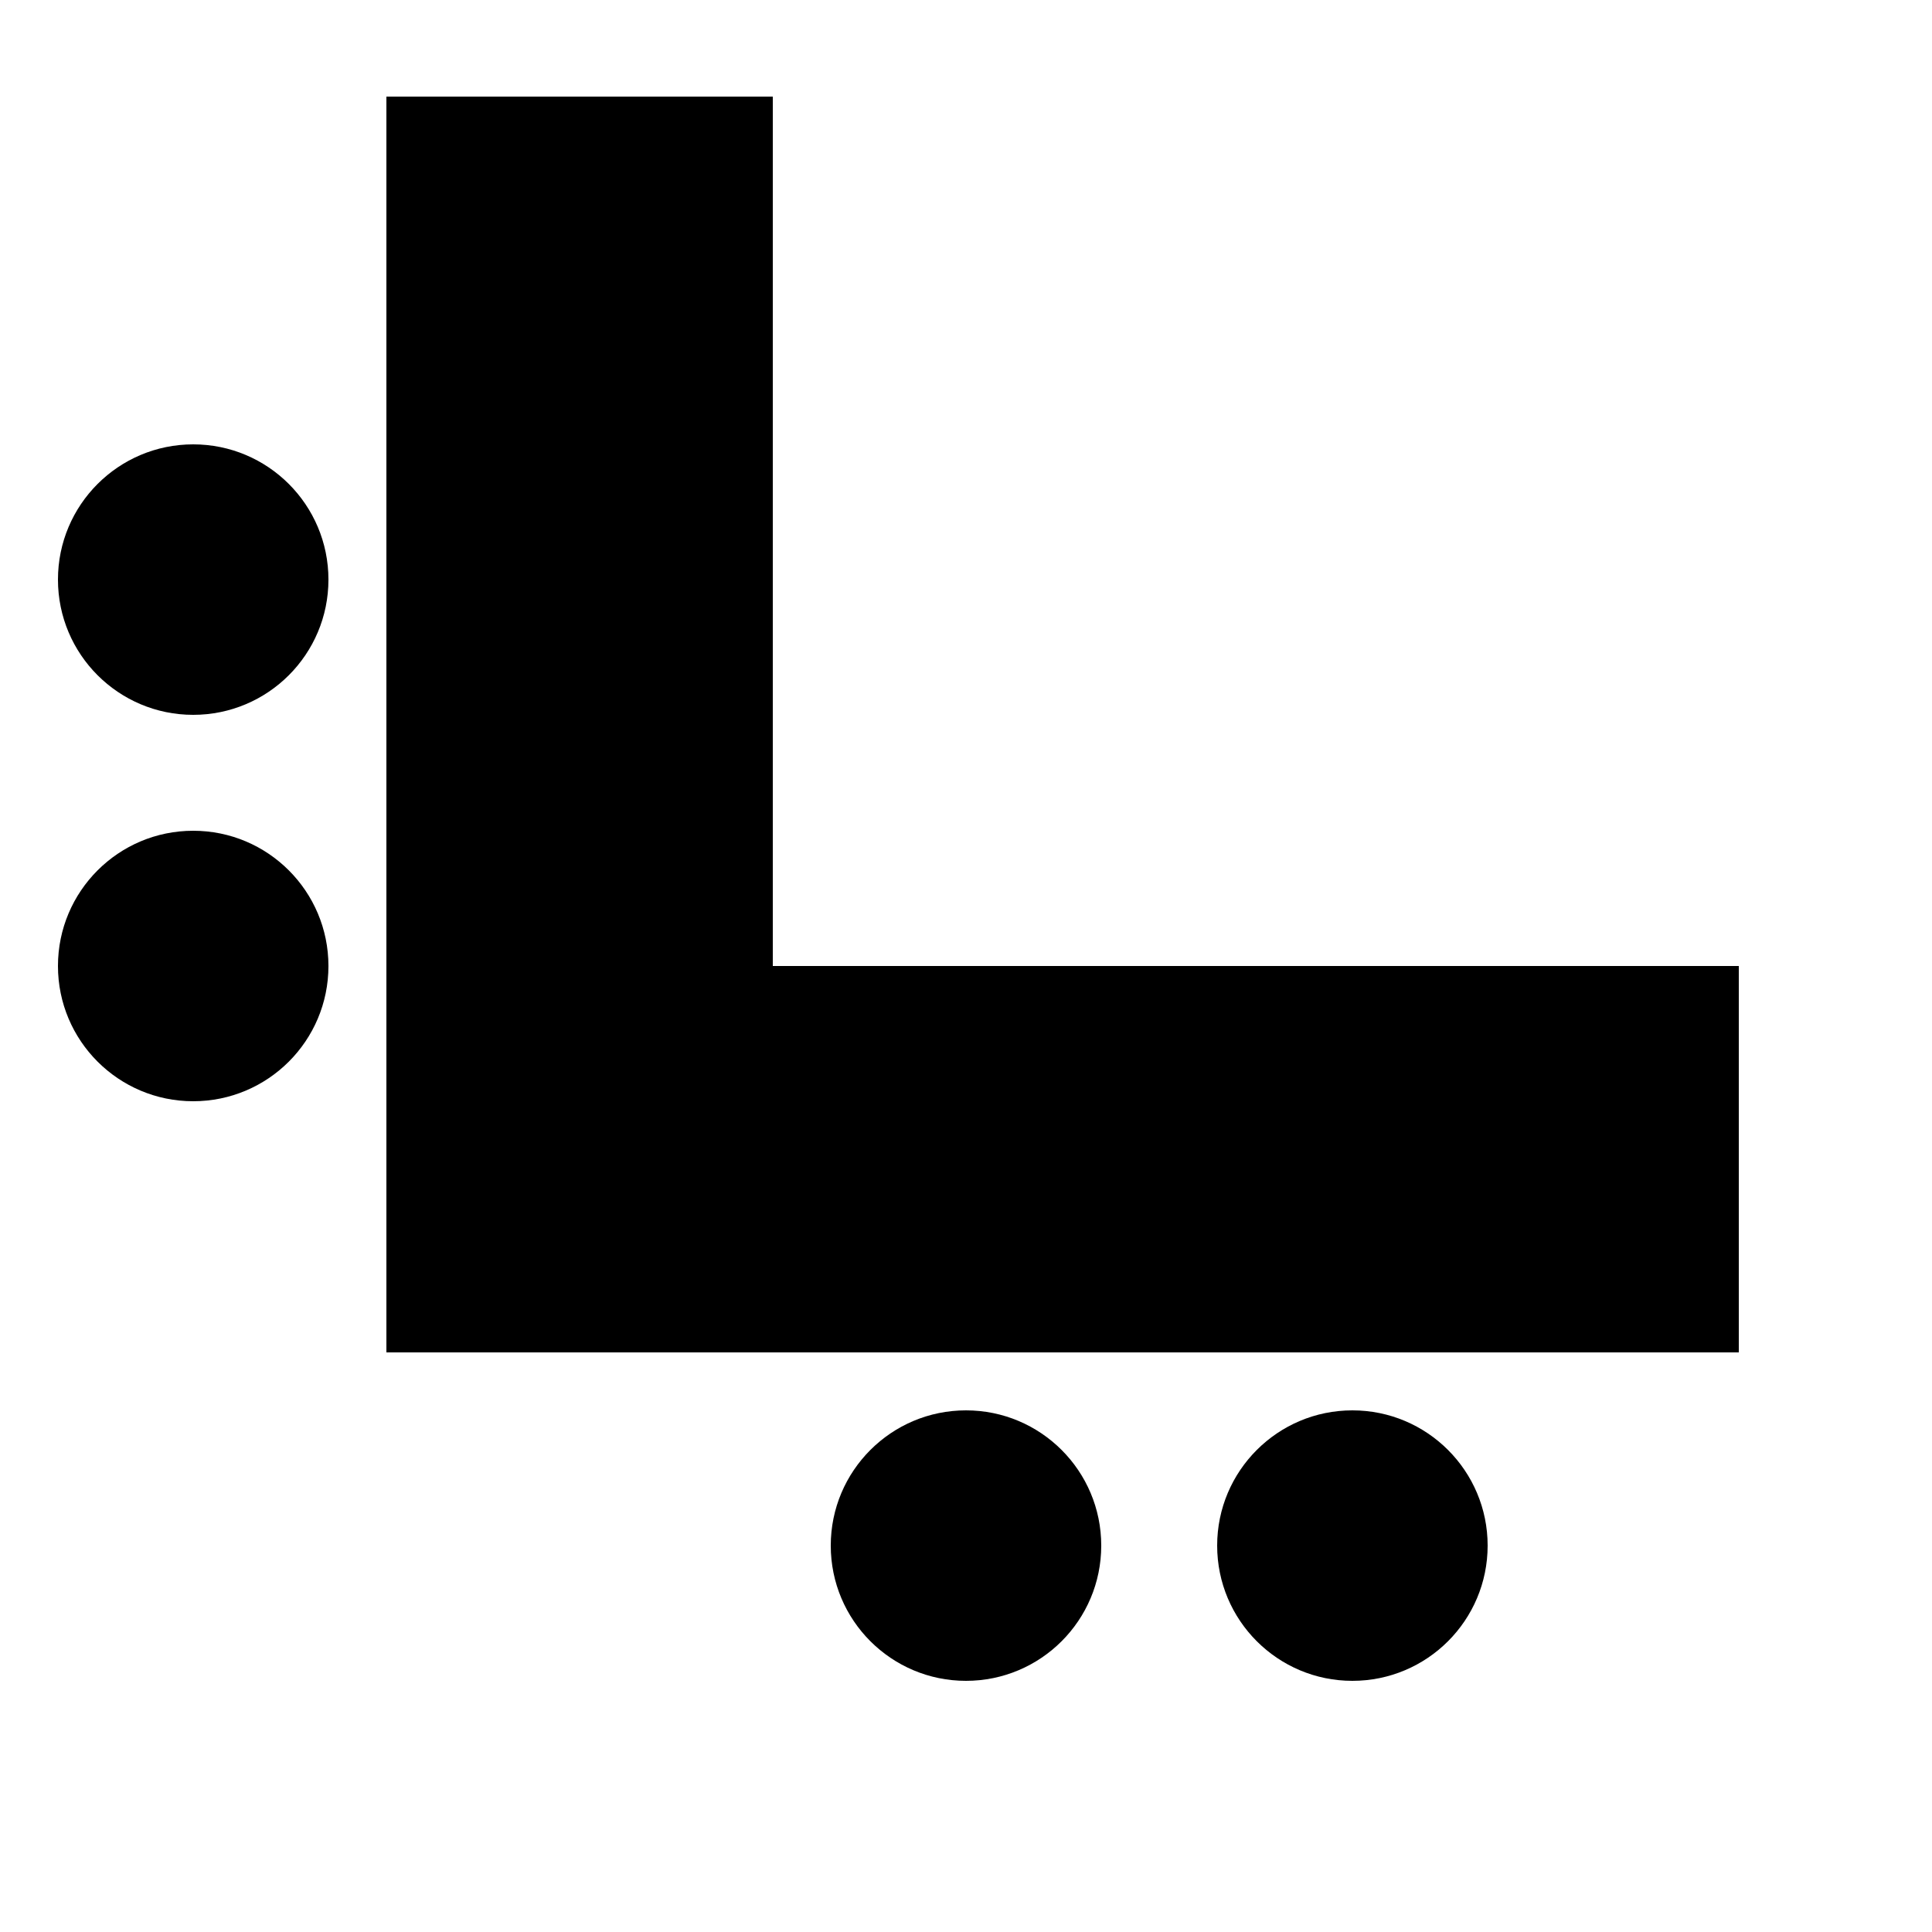 <!-- Pöytämuotokuvake: U-muoto -->
<svg width="500" height="500" xmlns="http://www.w3.org/2000/svg">
 <g>
 
    
  <rect x="100" y="250" width="350" height="100" fill="#000000"/>
  <rect x="100" y="25" width="100" height="250" fill="#000000"/>
  

  <circle cx="50" cy="150" r="35" fill="#000000"/>
  <circle cx="50" cy="250" r="35" fill="#000000"/>

  <circle cx="250" cy="400" r="35" fill="#000000"/>
  <circle cx="350" cy="400" r="35" fill="#000000"/>
  
 </g>
</svg>